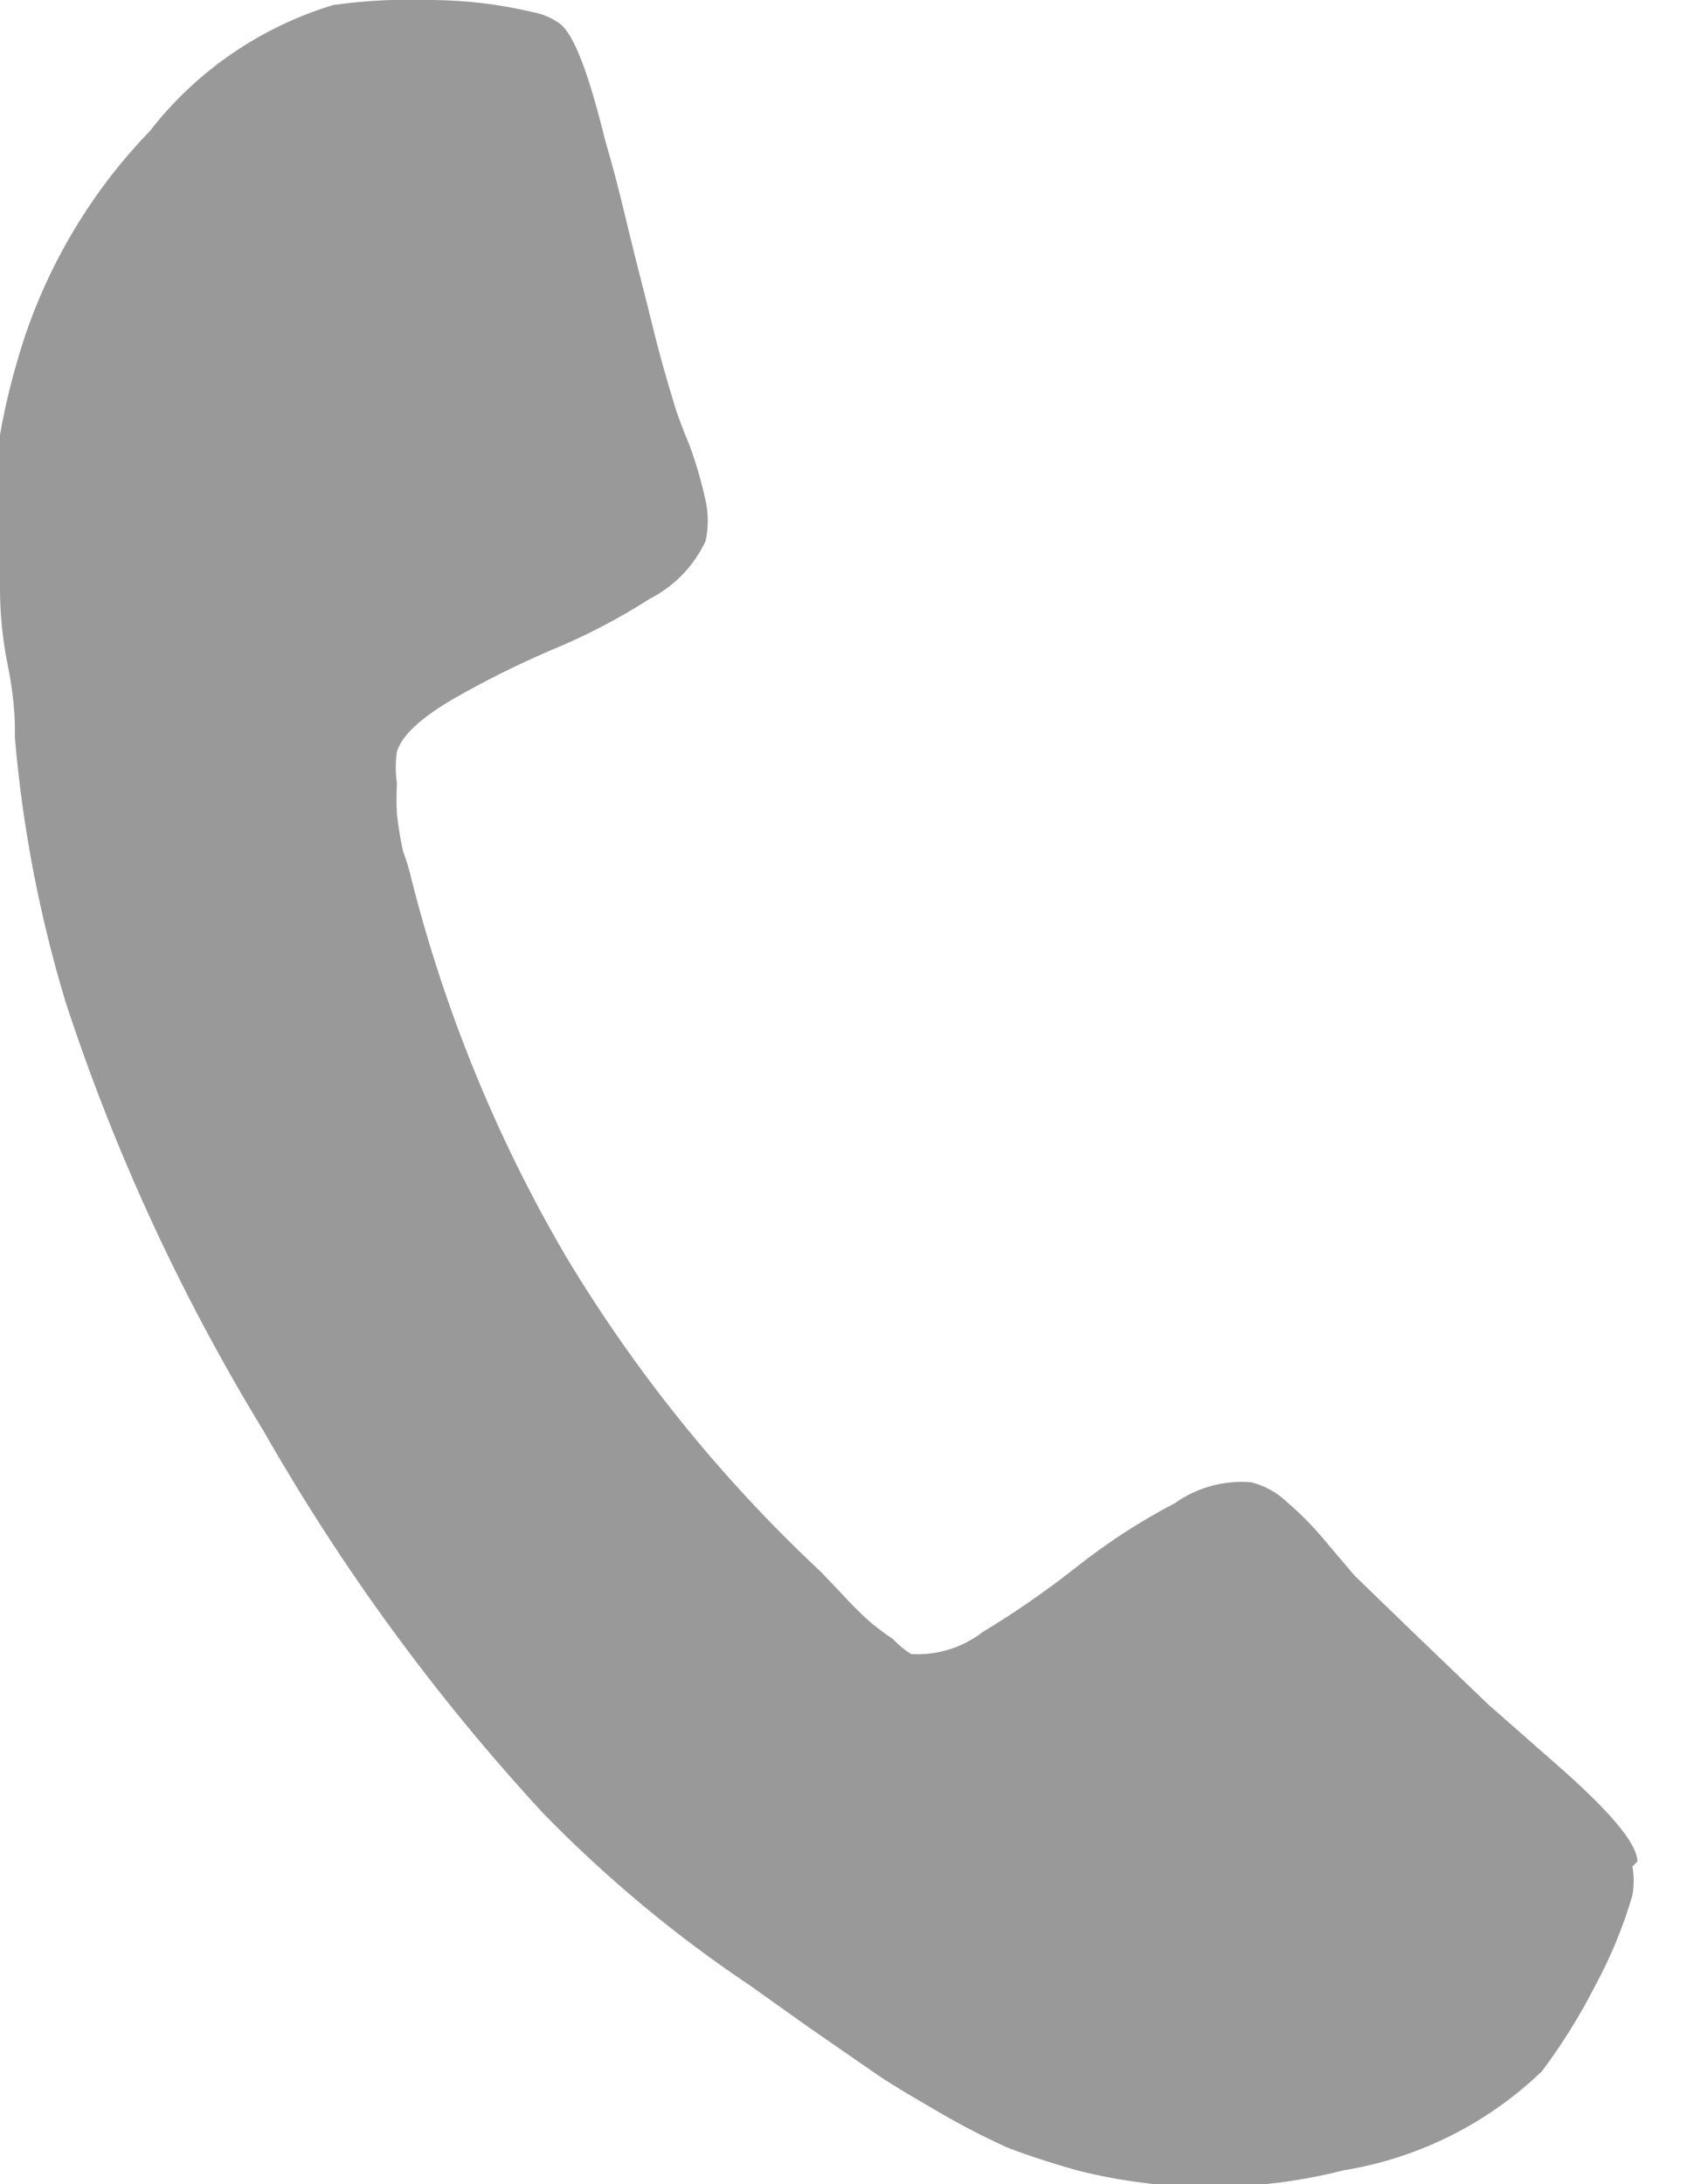 <?xml version="1.0" encoding="UTF-8" standalone="no"?><!DOCTYPE svg PUBLIC "-//W3C//DTD SVG 1.1//EN" "http://www.w3.org/Graphics/SVG/1.1/DTD/svg11.dtd"><svg width="100%" height="100%" viewBox="0 0 17 22" version="1.1" xmlns="http://www.w3.org/2000/svg" xmlns:xlink="http://www.w3.org/1999/xlink" xml:space="preserve" xmlns:serif="http://www.serif.com/" style="fill-rule:evenodd;clip-rule:evenodd;stroke-linejoin:round;stroke-miterlimit:2;"><path id="Content" d="M16.5,18.75c0,-0.18 -0.28,-0.513 -0.84,-1l-0.66,-0.58l-0.73,-0.7l-0.62,-0.6l-0.28,-0.33c-0.121,-0.148 -0.255,-0.286 -0.4,-0.41c-0.101,-0.097 -0.225,-0.165 -0.36,-0.2c-0.273,-0.023 -0.546,0.051 -0.77,0.21c-0.353,0.184 -0.688,0.402 -1,0.65c-0.3,0.236 -0.614,0.453 -0.94,0.65c-0.205,0.158 -0.461,0.236 -0.72,0.22c-0.066,-0.042 -0.127,-0.092 -0.18,-0.15c-0.084,-0.055 -0.164,-0.115 -0.24,-0.18c-0.098,-0.088 -0.192,-0.182 -0.28,-0.28l-0.21,-0.22c-1.001,-0.935 -1.866,-2.006 -2.57,-3.18c-0.692,-1.181 -1.213,-2.454 -1.55,-3.78c-0.023,-0.102 -0.053,-0.202 -0.09,-0.3c-0.026,-0.122 -0.046,-0.246 -0.06,-0.37c-0.006,-0.103 -0.006,-0.207 0,-0.31c-0.016,-0.106 -0.016,-0.214 0,-0.32c0.05,-0.16 0.23,-0.33 0.55,-0.52c0.323,-0.186 0.657,-0.353 1,-0.5c0.348,-0.143 0.683,-0.317 1,-0.52c0.246,-0.126 0.443,-0.33 0.56,-0.58c0.03,-0.135 0.03,-0.275 0,-0.41c-0.041,-0.187 -0.094,-0.371 -0.16,-0.55c-0.09,-0.22 -0.14,-0.36 -0.15,-0.4c-0.08,-0.26 -0.16,-0.54 -0.23,-0.83c-0.07,-0.29 -0.16,-0.62 -0.25,-1c-0.09,-0.38 -0.16,-0.64 -0.22,-0.84c-0.17,-0.69 -0.32,-1.09 -0.47,-1.19c-0.081,-0.055 -0.173,-0.093 -0.27,-0.11c-0.328,-0.077 -0.663,-0.117 -1,-0.12c-0.334,-0.012 -0.669,0.004 -1,0.05c-0.733,0.221 -1.38,0.665 -1.85,1.27c-0.632,0.654 -1.093,1.455 -1.34,2.33c-0.07,0.24 -0.127,0.484 -0.17,0.73l0,1.51c0,0.15 0,0.42 0.08,0.82c0.08,0.4 0.07,0.64 0.07,0.72c0.077,0.902 0.248,1.793 0.51,2.66c0.496,1.516 1.168,2.969 2,4.33c0.788,1.382 1.731,2.671 2.81,3.84c0.634,0.651 1.334,1.235 2.09,1.74l0.59,0.42l0.68,0.47c0.13,0.09 0.33,0.21 0.59,0.36c0.236,0.14 0.48,0.267 0.73,0.38c0.23,0.09 0.46,0.16 0.7,0.23c0.883,0.224 1.807,0.224 2.69,0c0.753,-0.122 1.451,-0.471 2,-1c0.2,-0.268 0.378,-0.552 0.53,-0.85c0.159,-0.292 0.287,-0.601 0.38,-0.92c0.017,-0.096 0.017,-0.194 0,-0.29" style="fill:#999;fill-rule:nonzero;"/></svg>